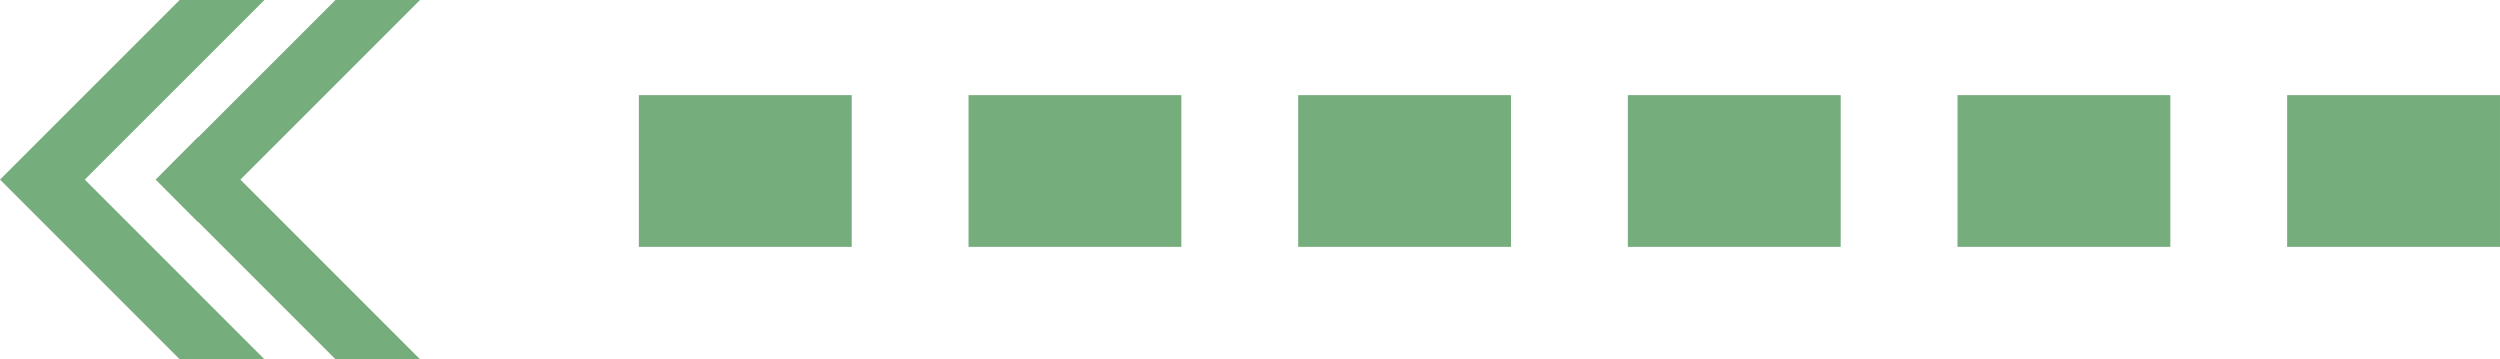 <svg xmlns="http://www.w3.org/2000/svg" xmlns:xlink="http://www.w3.org/1999/xlink" width="215.837" height="31.014" viewBox="0 0 215.837 31.014">
  <defs>
    <clipPath id="clip-path">
      <rect id="矩形_14667" data-name="矩形 14667" width="18.374" height="13.1" fill="none"/>
    </clipPath>
    <clipPath id="clip-path-2">
      <rect id="矩形_14669" data-name="矩形 14669" width="18.377" height="13.1" fill="none"/>
    </clipPath>
  </defs>
  <g id="_5-3" data-name="5-3" transform="translate(-12675.089 -20006.447)">
    <rect id="矩形_14665" data-name="矩形 14665" width="18.377" height="13.1" transform="translate(12730.245 20014.66)" fill="#76ad7d"/>
    <g id="组_34567" data-name="组 34567" transform="translate(12758.707 20014.66)" clip-path="url(#clip-path)">
      <rect id="矩形_14666" data-name="矩形 14666" width="18.377" height="13.1" transform="translate(-0.002)" fill="#76ad7d"/>
    </g>
    <g id="组_34568" data-name="组 34568" transform="translate(12787.166 20014.66)" clip-path="url(#clip-path-2)">
      <rect id="矩形_14668" data-name="矩形 14668" width="18.377" height="13.1" transform="translate(0)" fill="#76ad7d"/>
    </g>
    <g id="组_34569" data-name="组 34569" transform="translate(12815.629 20014.66)" clip-path="url(#clip-path-2)">
      <rect id="矩形_14670" data-name="矩形 14670" width="18.377" height="13.1" transform="translate(-0.001)" fill="#76ad7d"/>
    </g>
    <g id="组_34570" data-name="组 34570" transform="translate(12844.088 20014.66)" clip-path="url(#clip-path-2)">
      <rect id="矩形_14672" data-name="矩形 14672" width="18.377" height="13.1" transform="translate(0.001)" fill="#76ad7d"/>
    </g>
    <g id="组_34571" data-name="组 34571" transform="translate(12872.549 20014.66)" clip-path="url(#clip-path-2)">
      <rect id="矩形_14674" data-name="矩形 14674" width="18.377" height="13.1" transform="translate(-0.001)" fill="#76ad7d"/>
    </g>
    <path id="路径_98212" data-name="路径 98212" d="M468.436,241.85h7.3l-15.508-15.508,15.508-15.505h-7.3L456.58,222.692l-.018-.018-3.652,3.667,3.652,3.667.018-.015Z" transform="translate(12235.615 19795.611)" fill="#76ad7d"/>
    <path id="路径_98213" data-name="路径 98213" d="M463.838,241.85h7.319l-15.508-15.508,15.508-15.505h-7.319l-15.508,15.505Z" transform="translate(12226.76 19795.611)" fill="#76ad7d"/>
  </g>
</svg>
